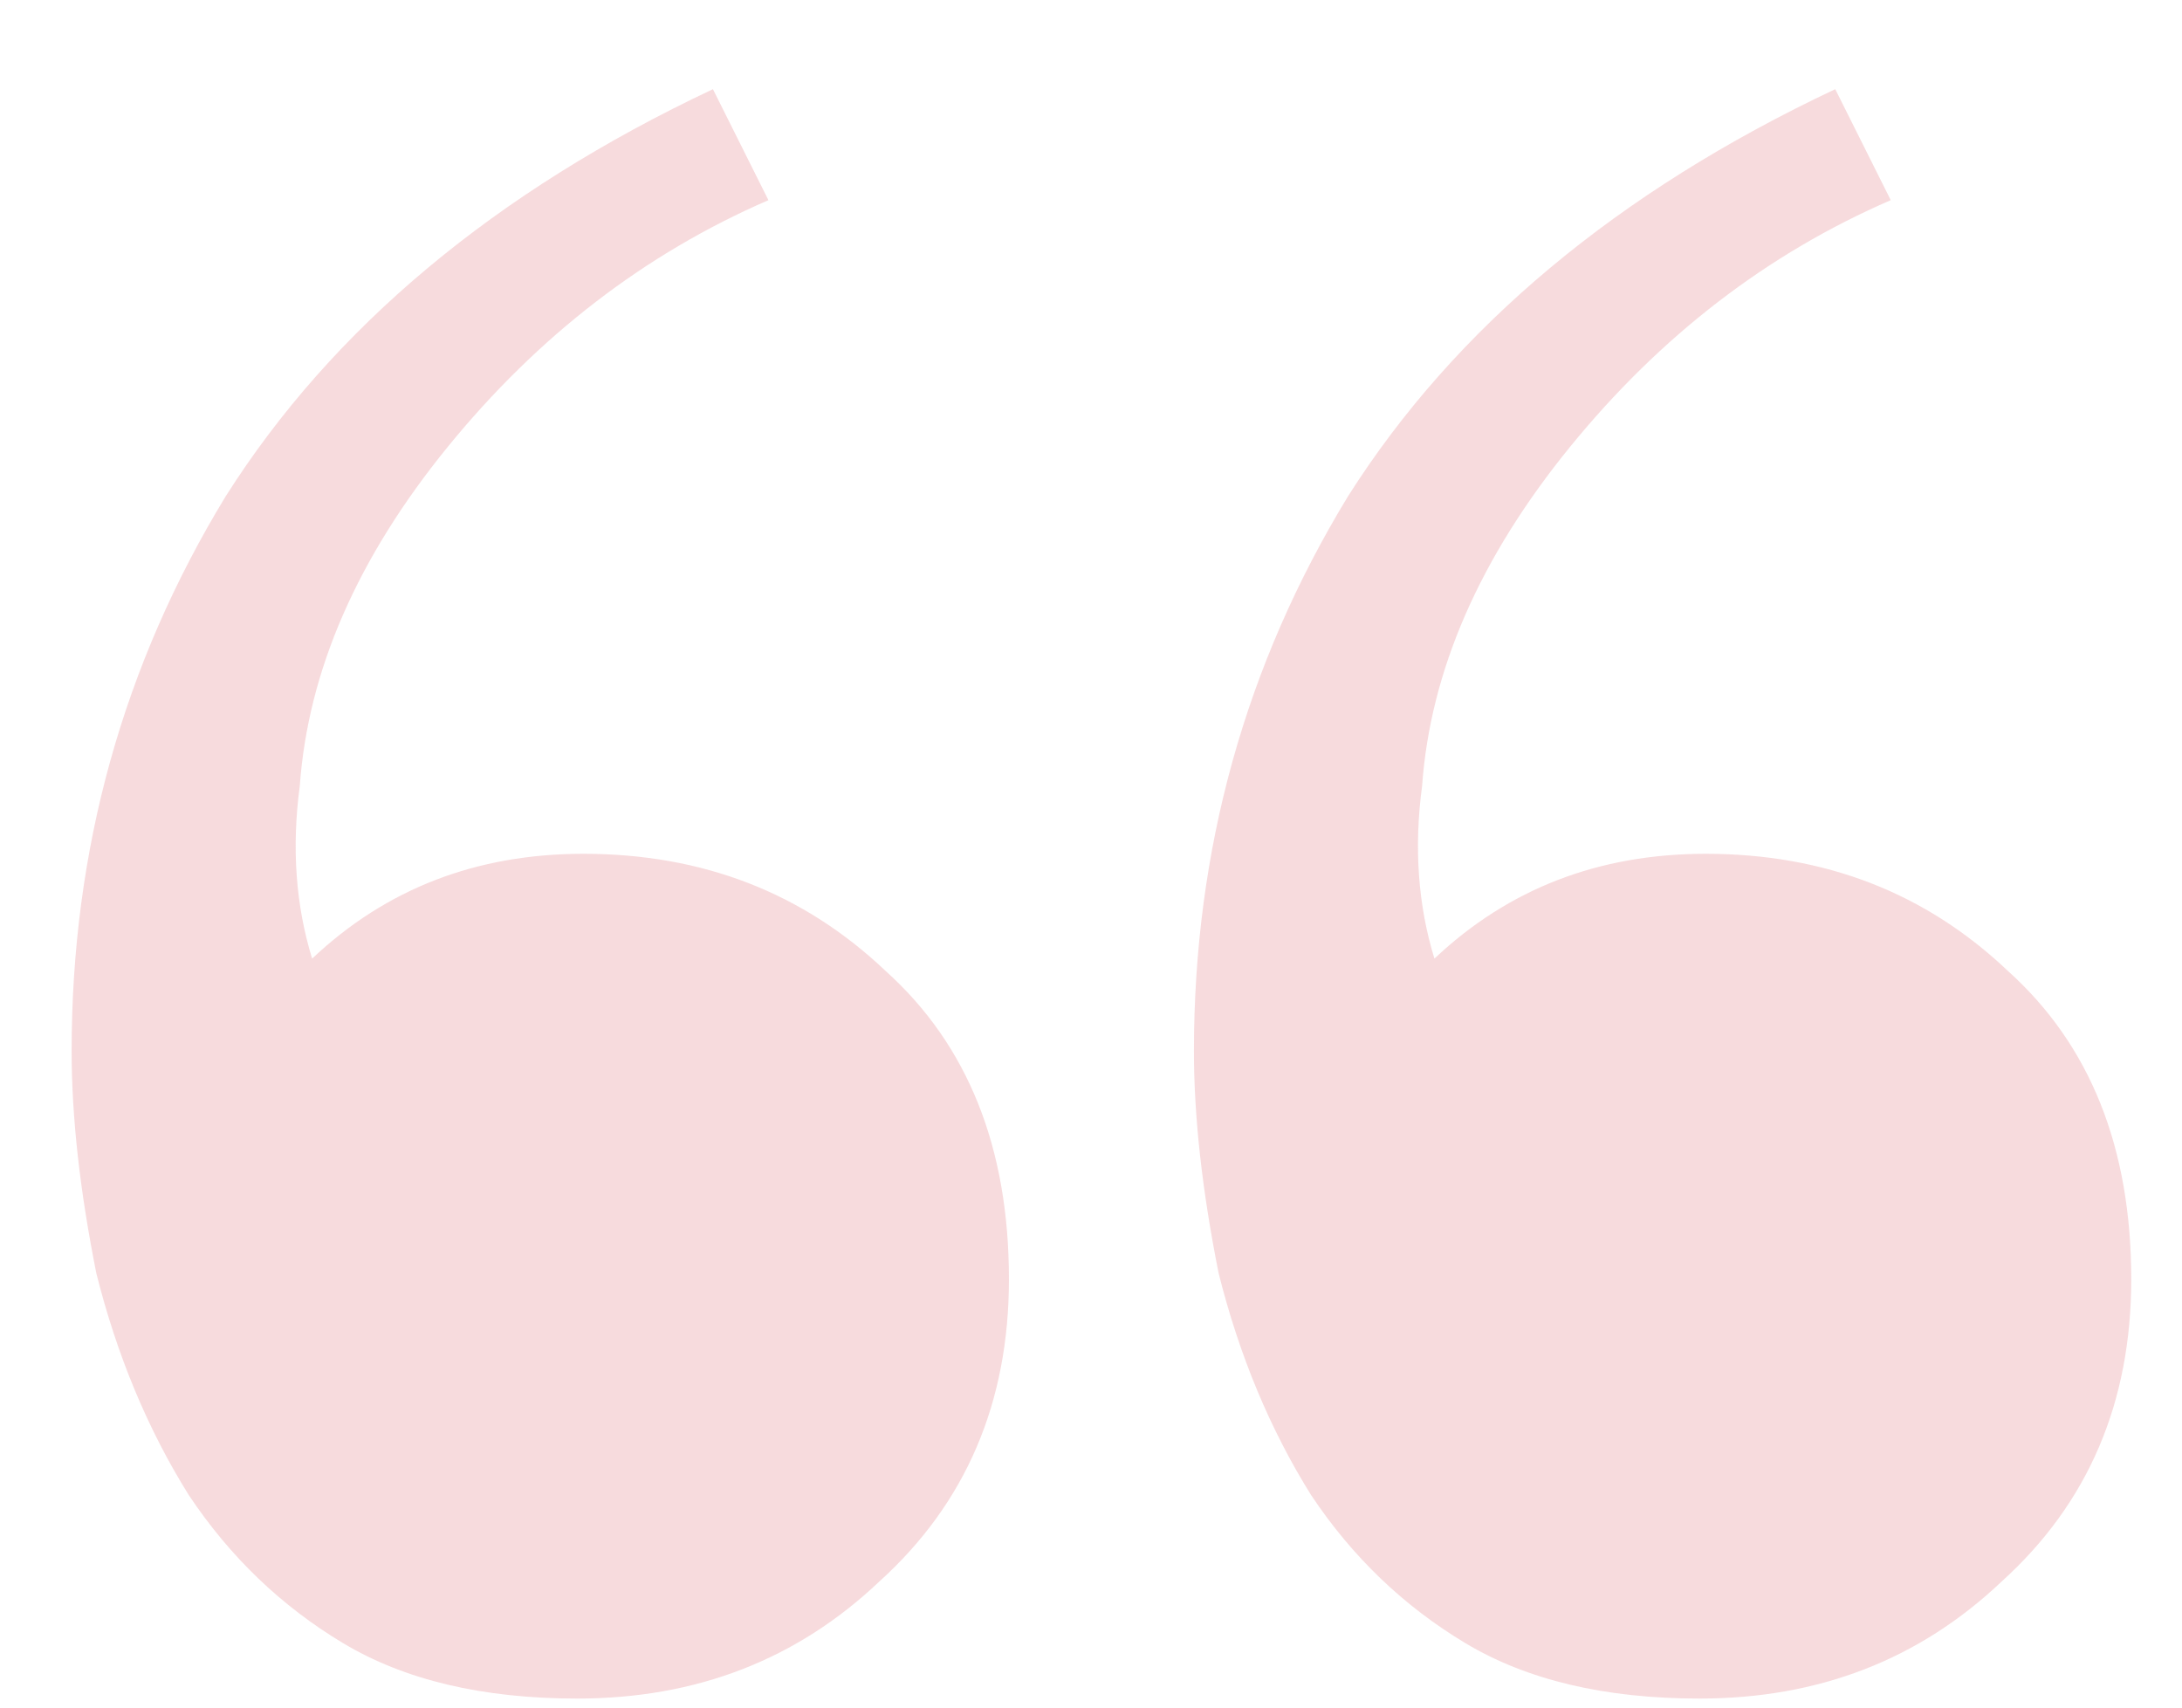 <?xml version="1.0" encoding="UTF-8"?> <svg xmlns="http://www.w3.org/2000/svg" width="23" height="18" viewBox="0 0 23 18" fill="none"> <path d="M6.085 17.905C5.088 17.905 4.265 17.71 3.615 17.32C2.965 16.93 2.423 16.41 1.99 15.76C1.557 15.067 1.232 14.287 1.015 13.42C0.842 12.553 0.755 11.773 0.755 11.08C0.755 8.957 1.297 7.007 2.38 5.23C3.507 3.453 5.218 2.023 7.515 0.94L8.1 2.11C6.8 2.673 5.673 3.54 4.72 4.71C3.767 5.88 3.247 7.072 3.16 8.285C3.073 8.935 3.117 9.542 3.29 10.105C4.07 9.368 5.023 9 6.15 9C7.407 9 8.468 9.412 9.335 10.235C10.202 11.015 10.635 12.098 10.635 13.485C10.635 14.785 10.18 15.847 9.27 16.67C8.403 17.493 7.342 17.905 6.085 17.905ZM17.915 17.905C16.918 17.905 16.095 17.71 15.445 17.32C14.795 16.93 14.253 16.41 13.82 15.76C13.387 15.067 13.062 14.287 12.845 13.42C12.672 12.553 12.585 11.773 12.585 11.08C12.585 8.957 13.127 7.007 14.21 5.23C15.337 3.453 17.048 2.023 19.345 0.94L19.93 2.11C18.63 2.673 17.503 3.54 16.55 4.71C15.597 5.88 15.077 7.072 14.99 8.285C14.903 8.935 14.947 9.542 15.12 10.105C15.9 9.368 16.853 9 17.98 9C19.237 9 20.298 9.412 21.165 10.235C22.032 11.015 22.465 12.098 22.465 13.485C22.465 14.785 22.01 15.847 21.1 16.67C20.233 17.493 19.172 17.905 17.915 17.905Z" fill="#E3868E" fill-opacity="0.3"></path> </svg> 